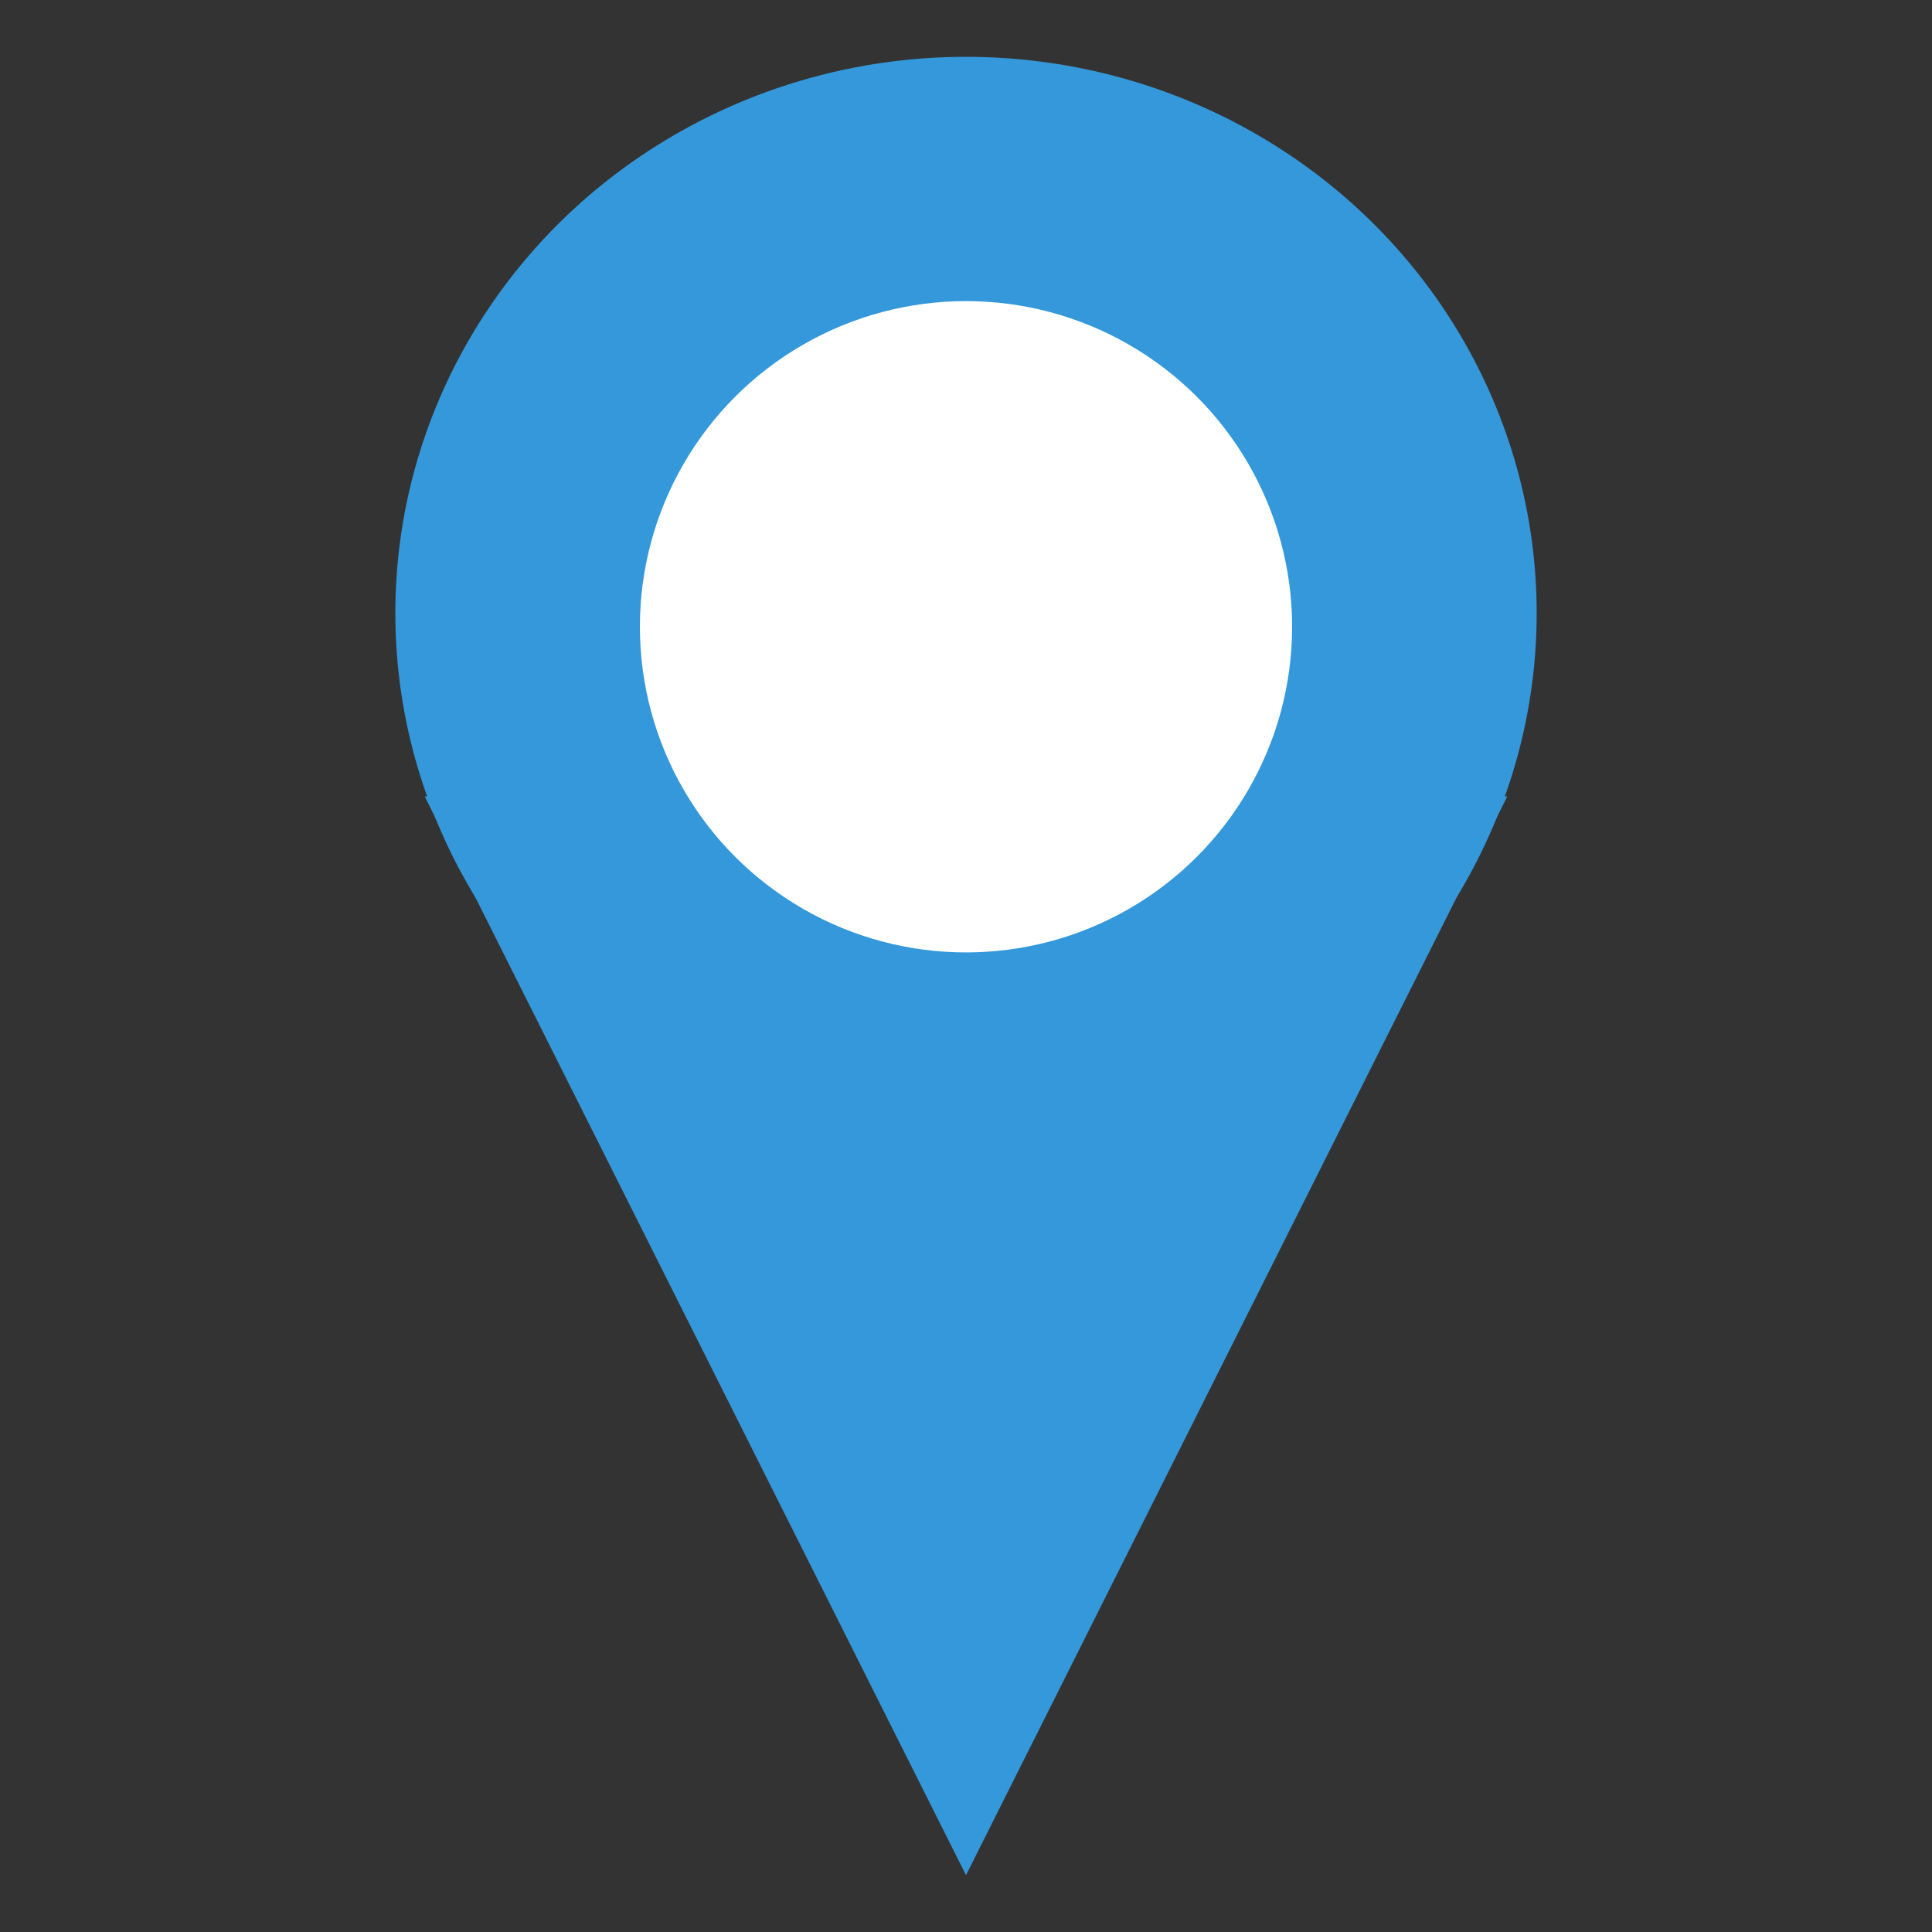 <svg width="34" height="34" viewBox="0 0 34 34" fill="none" xmlns="http://www.w3.org/2000/svg">
<rect x="0" y="0" width="34" height="34" fill="#333333" stroke="none"/>
<path d="M17 33L7.474 14.015L26.526 14.015L17 33Z" fill="#3498DB"/>
<ellipse cx="17" cy="10.791" rx="10.043" ry="9.791" fill="#3498DB"/>
<ellipse cx="17" cy="11.03" rx="5.739" ry="5.731" fill="white"/>
</svg>
